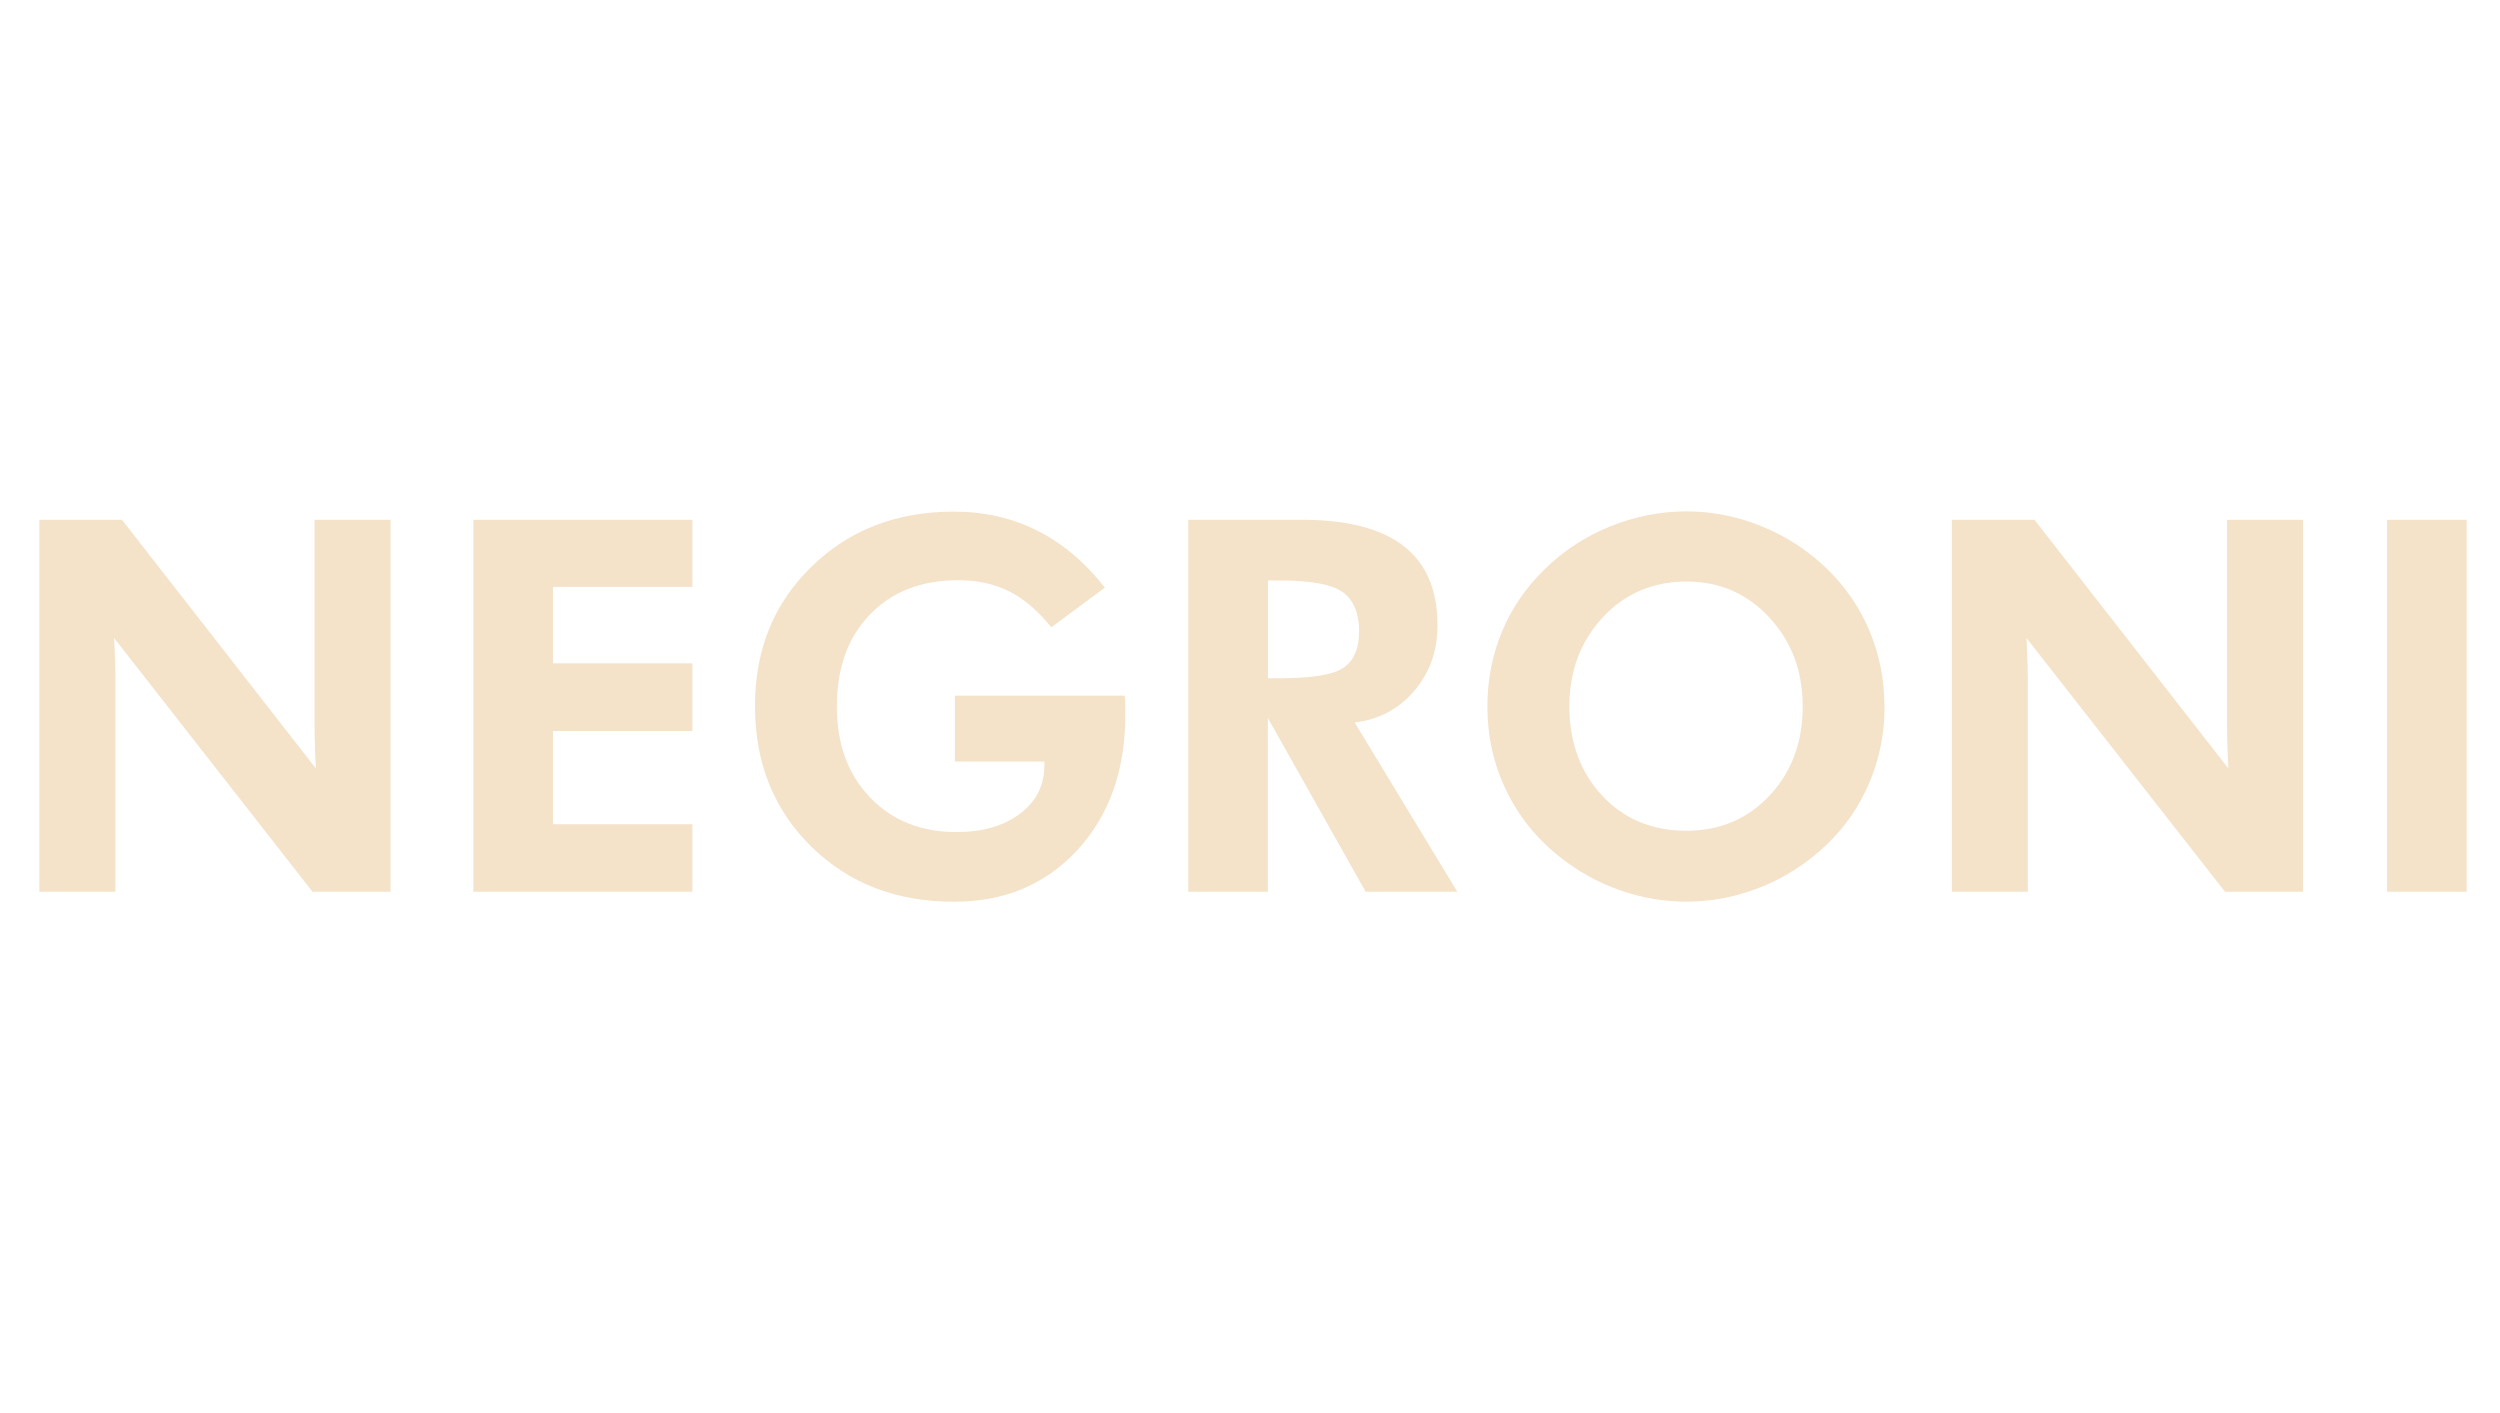 <?xml version="1.0" encoding="UTF-8"?><svg id="Capa_1" xmlns="http://www.w3.org/2000/svg" viewBox="0 0 230 130"><defs><style>.cls-1{fill:#f4e2c9;}</style></defs><path class="cls-1" d="M3.62,82.04V47.82h7.6l17.84,22.88s-.12-2.24-.12-3.74v-19.14h6.99v34.22h-7.18L10.5,58.7s.12,2.27,.12,3.8v19.54H3.62Z"/><path class="cls-1" d="M179.57,82.04V47.82h7.6l17.84,22.88s-.12-2.24-.12-3.74v-19.14h6.99v34.22h-7.18l-18.26-23.34s.12,2.27,.12,3.8v19.54h-6.99Z"/><polygon class="cls-1" points="43.55 82.04 43.55 47.82 63.7 47.82 63.7 53.99 50.87 53.99 50.87 61.03 63.7 61.03 63.7 67.25 50.87 67.25 50.87 75.83 63.7 75.83 63.7 82.04 43.55 82.04"/><path class="cls-1" d="M87.87,64h15.59c.03,.2,.05,.42,.06,.65,0,.23,.01,.59,.01,1.08,0,5.13-1.47,9.28-4.4,12.46-2.93,3.18-6.72,4.77-11.36,4.77-5.31,0-9.69-1.69-13.14-5.08-3.44-3.39-5.17-7.69-5.17-12.91s1.73-9.45,5.19-12.83c3.46-3.38,7.83-5.07,13.11-5.07,2.79,0,5.34,.58,7.67,1.75,2.32,1.17,4.39,2.91,6.22,5.24l-4.93,3.65c-1.23-1.53-2.52-2.63-3.88-3.31-1.36-.68-2.92-1.02-4.7-1.02-3.38,0-6.09,1.05-8.11,3.16-2.03,2.1-3.04,4.92-3.04,8.44s1.02,6.25,3.05,8.38c2.03,2.13,4.69,3.19,7.96,3.19,2.4,0,4.35-.56,5.84-1.69,1.5-1.13,2.24-2.61,2.24-4.43v-.37h-8.23v-6.03Z"/><path class="cls-1" d="M134.08,82.04h-8.44l-9-15.99v15.99h-7.32V47.82h10.47c4.16,0,7.28,.81,9.35,2.42,2.07,1.61,3.11,4.04,3.11,7.28,0,2.35-.71,4.36-2.13,6.03-1.42,1.67-3.25,2.64-5.49,2.92l9.44,15.57Zm-17.44-19.64h1.1c2.96,0,4.92-.32,5.87-.97s1.43-1.77,1.43-3.38-.51-2.88-1.53-3.59c-1.02-.71-2.94-1.06-5.76-1.06h-1.1v9Z"/><path class="cls-1" d="M173.38,65c0,2.45-.46,4.76-1.37,6.94-.91,2.18-2.22,4.1-3.94,5.75-1.78,1.7-3.78,3-6.01,3.9-2.23,.9-4.53,1.36-6.92,1.36-2.09,0-4.13-.35-6.14-1.06s-3.84-1.73-5.5-3.05c-2.15-1.71-3.8-3.76-4.94-6.15-1.15-2.38-1.72-4.95-1.72-7.69,0-2.46,.45-4.77,1.36-6.93,.9-2.16,2.23-4.08,3.97-5.76,1.71-1.67,3.7-2.96,5.97-3.88,2.27-.92,4.6-1.38,7-1.38s4.7,.46,6.95,1.38c2.25,.92,4.24,2.21,5.97,3.88,1.73,1.68,3.05,3.61,3.95,5.77,.9,2.17,1.36,4.47,1.36,6.92m-18.23,11.43c3.1,0,5.66-1.09,7.68-3.26,2.02-2.17,3.03-4.9,3.03-8.17s-1.02-5.97-3.06-8.18c-2.04-2.21-4.59-3.32-7.64-3.32s-5.67,1.1-7.71,3.31c-2.04,2.21-3.06,4.94-3.06,8.19s1.01,6.04,3.01,8.19c2.01,2.16,4.6,3.24,7.76,3.24"/><rect class="cls-1" x="219.61" y="47.82" width="7.32" height="34.22"/></svg>